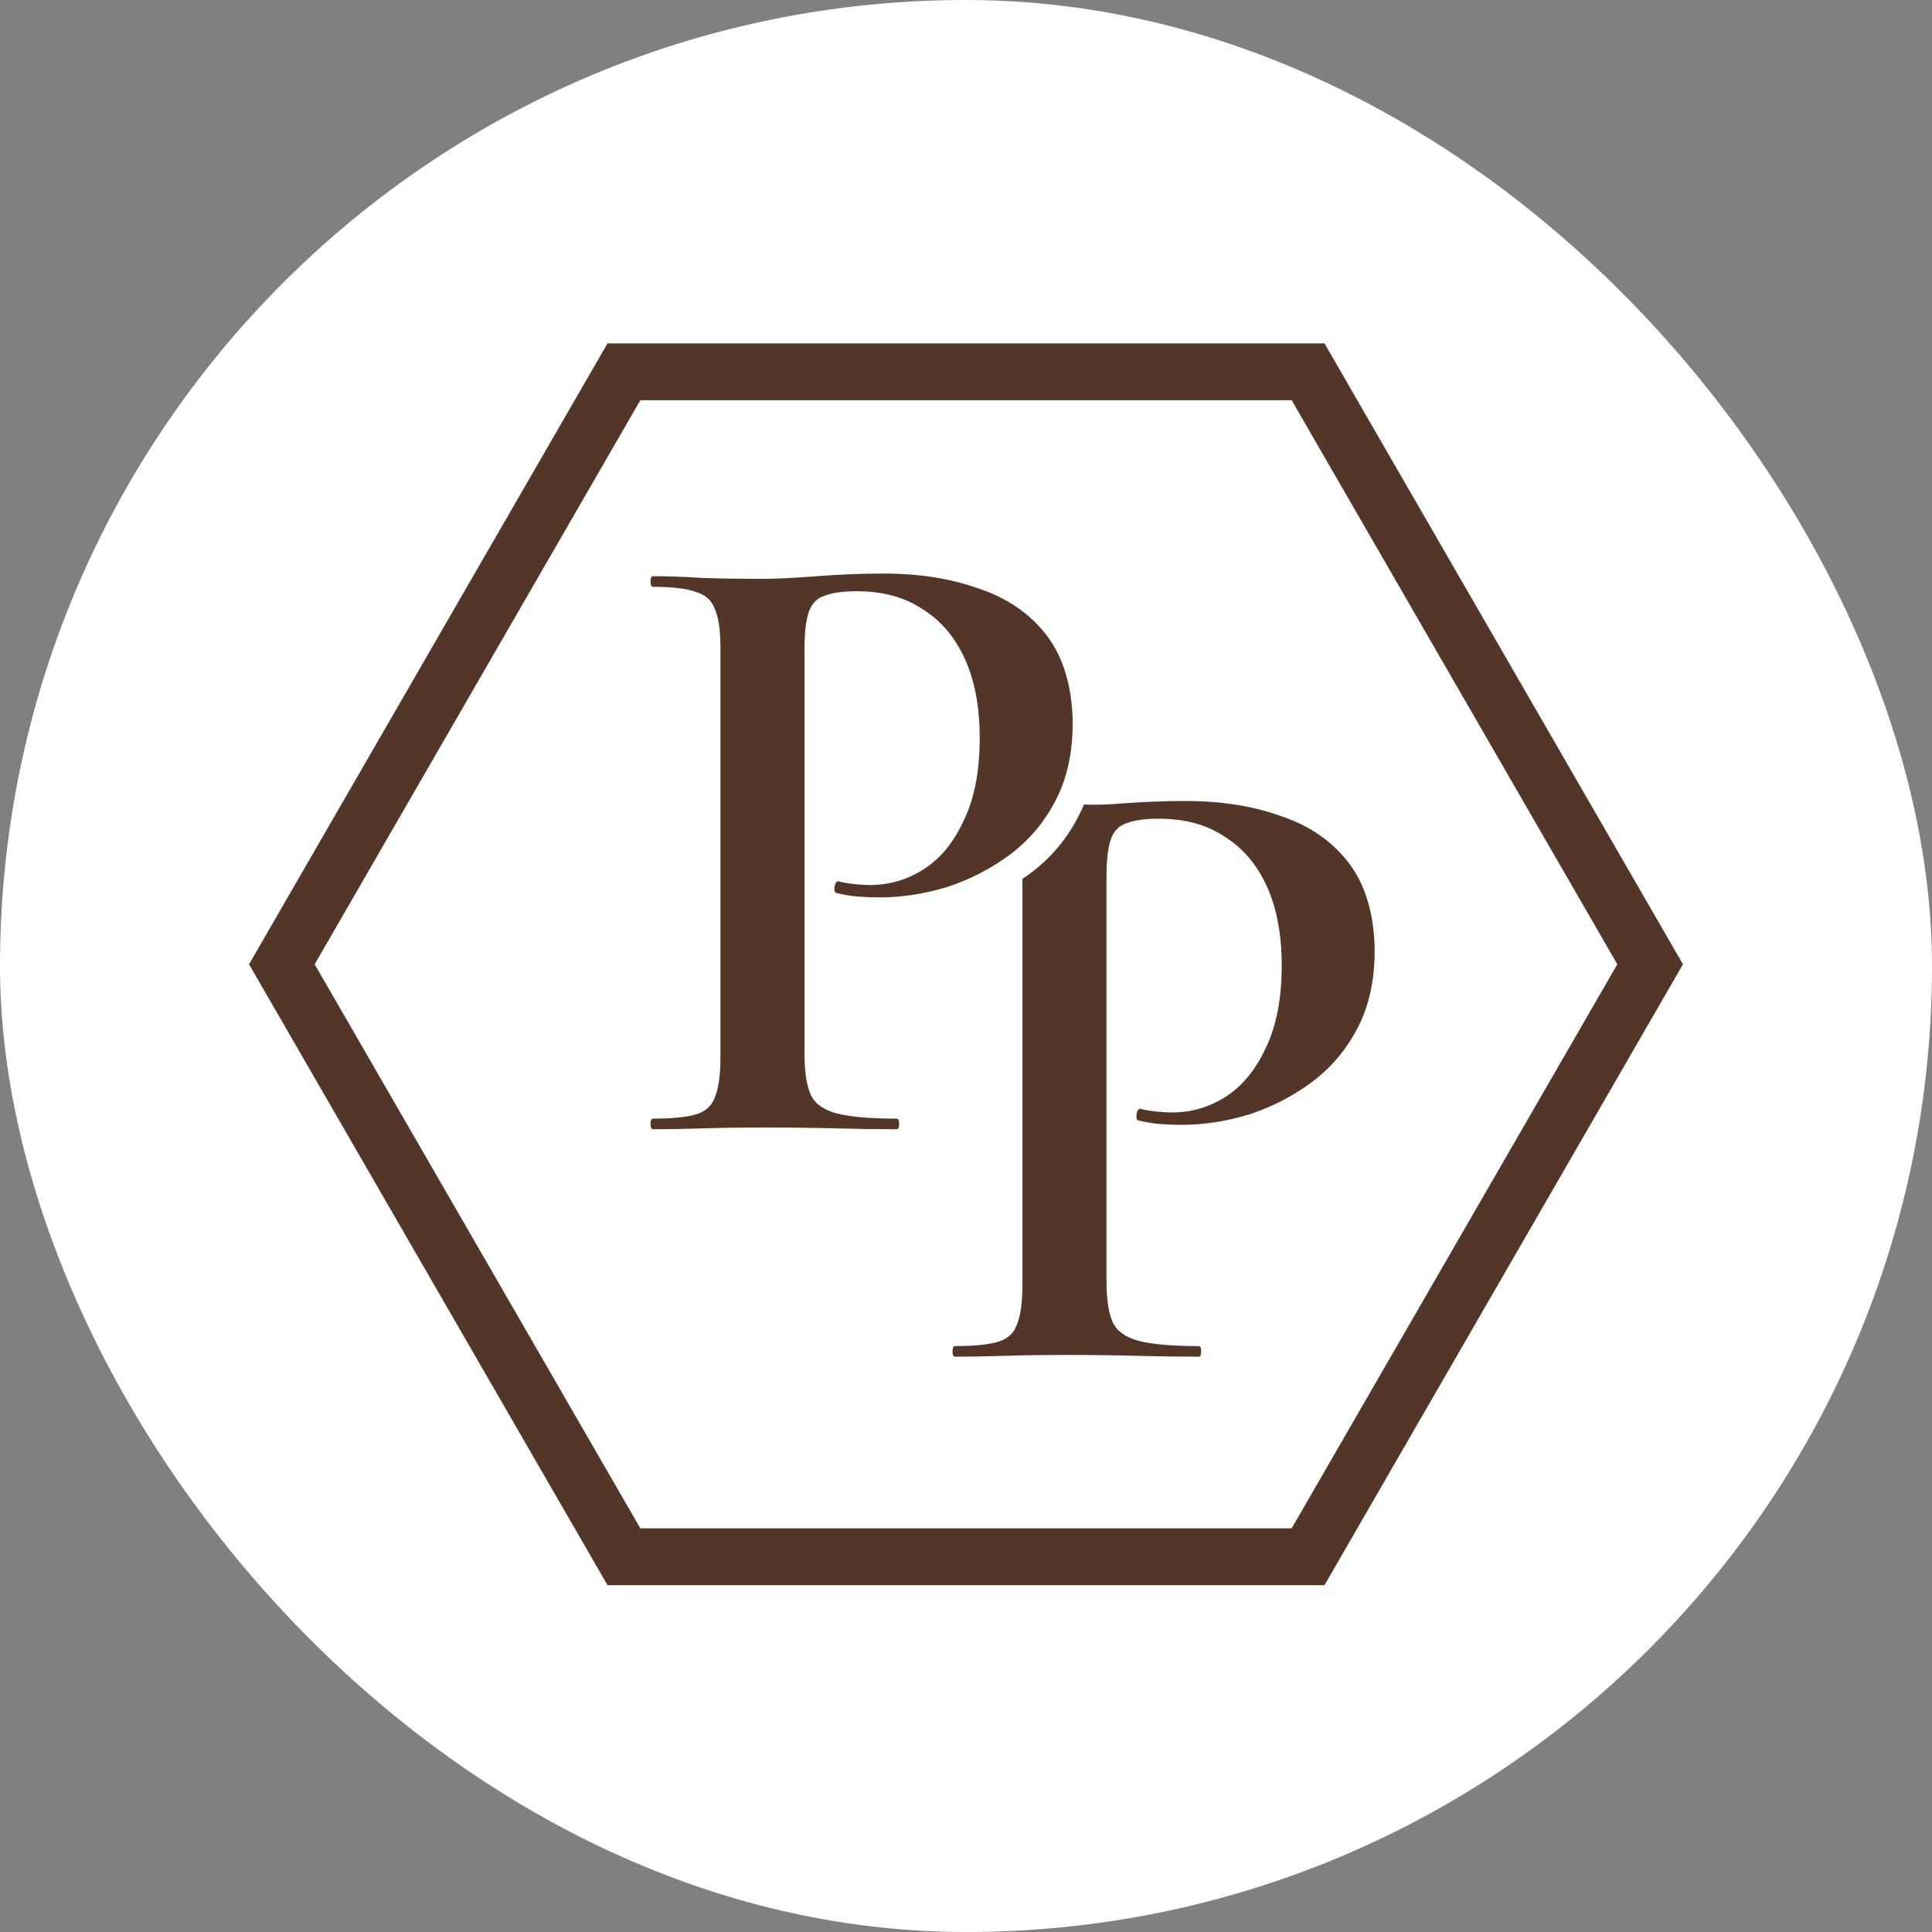 <?xml version="1.0" encoding="UTF-8"?>
<svg xmlns="http://www.w3.org/2000/svg" width="512" height="512" viewBox="0 0 512 512" fill="none">
  <rect x="0" y="0" width="512" height="512" fill="#808080" stroke="none"/>
  <rect width="512" height="512" rx="256" fill="white"></rect>
  <path d="M446 255.544L351.001 420.091H160.999L66 255.544L160.999 91H351.001L446 255.544ZM83.393 255.547L169.696 405.027H342.302L428.604 255.547L342.302 106.063H169.696L83.393 255.547ZM314.105 212.272C323.641 212.272 332.083 213.601 339.431 216.259C346.935 218.76 352.876 222.825 357.253 228.453C361.63 234.081 363.975 241.507 364.288 250.73C364.444 258.86 363.038 265.895 360.067 271.836C357.097 277.777 353.032 282.701 347.873 286.609C342.87 290.361 337.32 293.253 331.224 295.285C325.127 297.161 319.03 298.1 312.933 298.1C311.213 298.1 309.337 298.022 307.305 297.865C305.429 297.709 303.553 297.396 301.677 296.927C301.208 296.77 301.052 296.223 301.208 295.285C301.364 294.191 301.755 293.723 302.38 293.879C303.631 294.192 305.038 294.426 306.602 294.582C308.165 294.738 309.494 294.816 310.588 294.816C315.747 294.816 320.514 293.409 324.892 290.596C329.269 287.782 332.787 283.482 335.444 277.698C338.258 271.914 339.666 264.644 339.666 255.89C339.666 247.604 338.336 240.569 335.679 234.785C333.021 229.001 329.269 224.623 324.423 221.652C319.733 218.526 313.949 216.963 307.07 216.963C303.475 216.963 300.66 217.353 298.628 218.135C296.596 218.76 295.189 220.168 294.407 222.356C293.626 224.545 293.234 227.906 293.234 232.439V339.605C293.234 344.295 293.782 347.891 294.876 350.393C295.97 352.738 298.237 354.379 301.677 355.317C305.272 356.255 310.588 356.725 317.623 356.725C318.092 356.725 318.326 357.194 318.326 358.132C318.326 359.069 318.092 359.538 317.623 359.538C312.62 359.538 307.149 359.46 301.208 359.304C295.424 359.147 289.092 359.069 282.213 359.069C276.741 359.069 271.504 359.147 266.502 359.304C261.499 359.46 257.043 359.538 253.135 359.538C252.666 359.538 252.432 359.069 252.432 358.132C252.432 357.194 252.666 356.725 253.135 356.725C258.294 356.725 262.125 356.333 264.626 355.552C267.127 354.77 268.768 353.207 269.55 350.862C270.488 348.517 270.957 345.078 270.957 340.544V232.921C279.912 226.963 284.526 219.601 287.274 213.188C287.302 213.191 290.602 213.444 296.518 212.977C302.615 212.508 308.477 212.272 314.105 212.272ZM234.073 151.996C243.61 151.996 252.052 153.325 259.399 155.982C266.903 158.484 272.844 162.548 277.222 168.176C281.599 173.804 283.944 181.23 284.257 190.454C284.413 198.583 283.005 205.618 280.035 211.559C277.065 217.499 273.001 222.424 267.842 226.332C262.839 230.084 257.289 232.976 251.192 235.009C245.095 236.885 238.998 237.822 232.901 237.822C231.182 237.822 229.306 237.744 227.273 237.588C225.398 237.432 223.521 237.119 221.646 236.65C221.177 236.494 221.02 235.947 221.176 235.009C221.332 233.914 221.723 233.445 222.349 233.602C223.599 233.914 225.006 234.148 226.569 234.305C228.132 234.461 229.461 234.54 230.556 234.54C235.715 234.54 240.483 233.132 244.86 230.318C249.238 227.504 252.755 223.205 255.413 217.421C258.227 211.637 259.634 204.367 259.634 195.612C259.634 187.327 258.305 180.292 255.647 174.508C252.99 168.724 249.238 164.346 244.392 161.376C239.702 158.249 233.918 156.686 227.039 156.686C223.443 156.686 220.629 157.077 218.597 157.858C216.564 158.484 215.158 159.891 214.376 162.079C213.594 164.268 213.203 167.629 213.203 172.163V279.329C213.203 284.019 213.75 287.615 214.845 290.116C215.939 292.461 218.206 294.102 221.646 295.04C225.241 295.978 230.556 296.447 237.591 296.447C238.06 296.447 238.295 296.916 238.295 297.854C238.295 298.792 238.06 299.262 237.591 299.262C232.588 299.262 227.116 299.184 221.176 299.027C215.392 298.871 209.06 298.792 202.182 298.792C196.71 298.792 191.472 298.871 186.47 299.027C181.467 299.184 177.012 299.262 173.104 299.262C172.635 299.262 172.4 298.792 172.4 297.854C172.4 296.917 172.635 296.447 173.104 296.447C178.262 296.447 182.092 296.056 184.594 295.274C187.095 294.493 188.737 292.93 189.519 290.585C190.457 288.24 190.926 284.8 190.926 280.267V171.693C190.926 167.16 190.457 163.799 189.519 161.61C188.737 159.265 187.095 157.702 184.594 156.92C182.092 155.982 178.262 155.514 173.104 155.514C172.635 155.514 172.4 155.044 172.4 154.106C172.4 153.169 172.635 152.699 173.104 152.699C177.012 152.699 181.389 152.855 186.235 153.168C191.238 153.324 196.476 153.402 201.947 153.402C205.699 153.402 210.546 153.168 216.486 152.699C222.583 152.23 228.445 151.996 234.073 151.996Z" fill="#533627"></path>
</svg>

